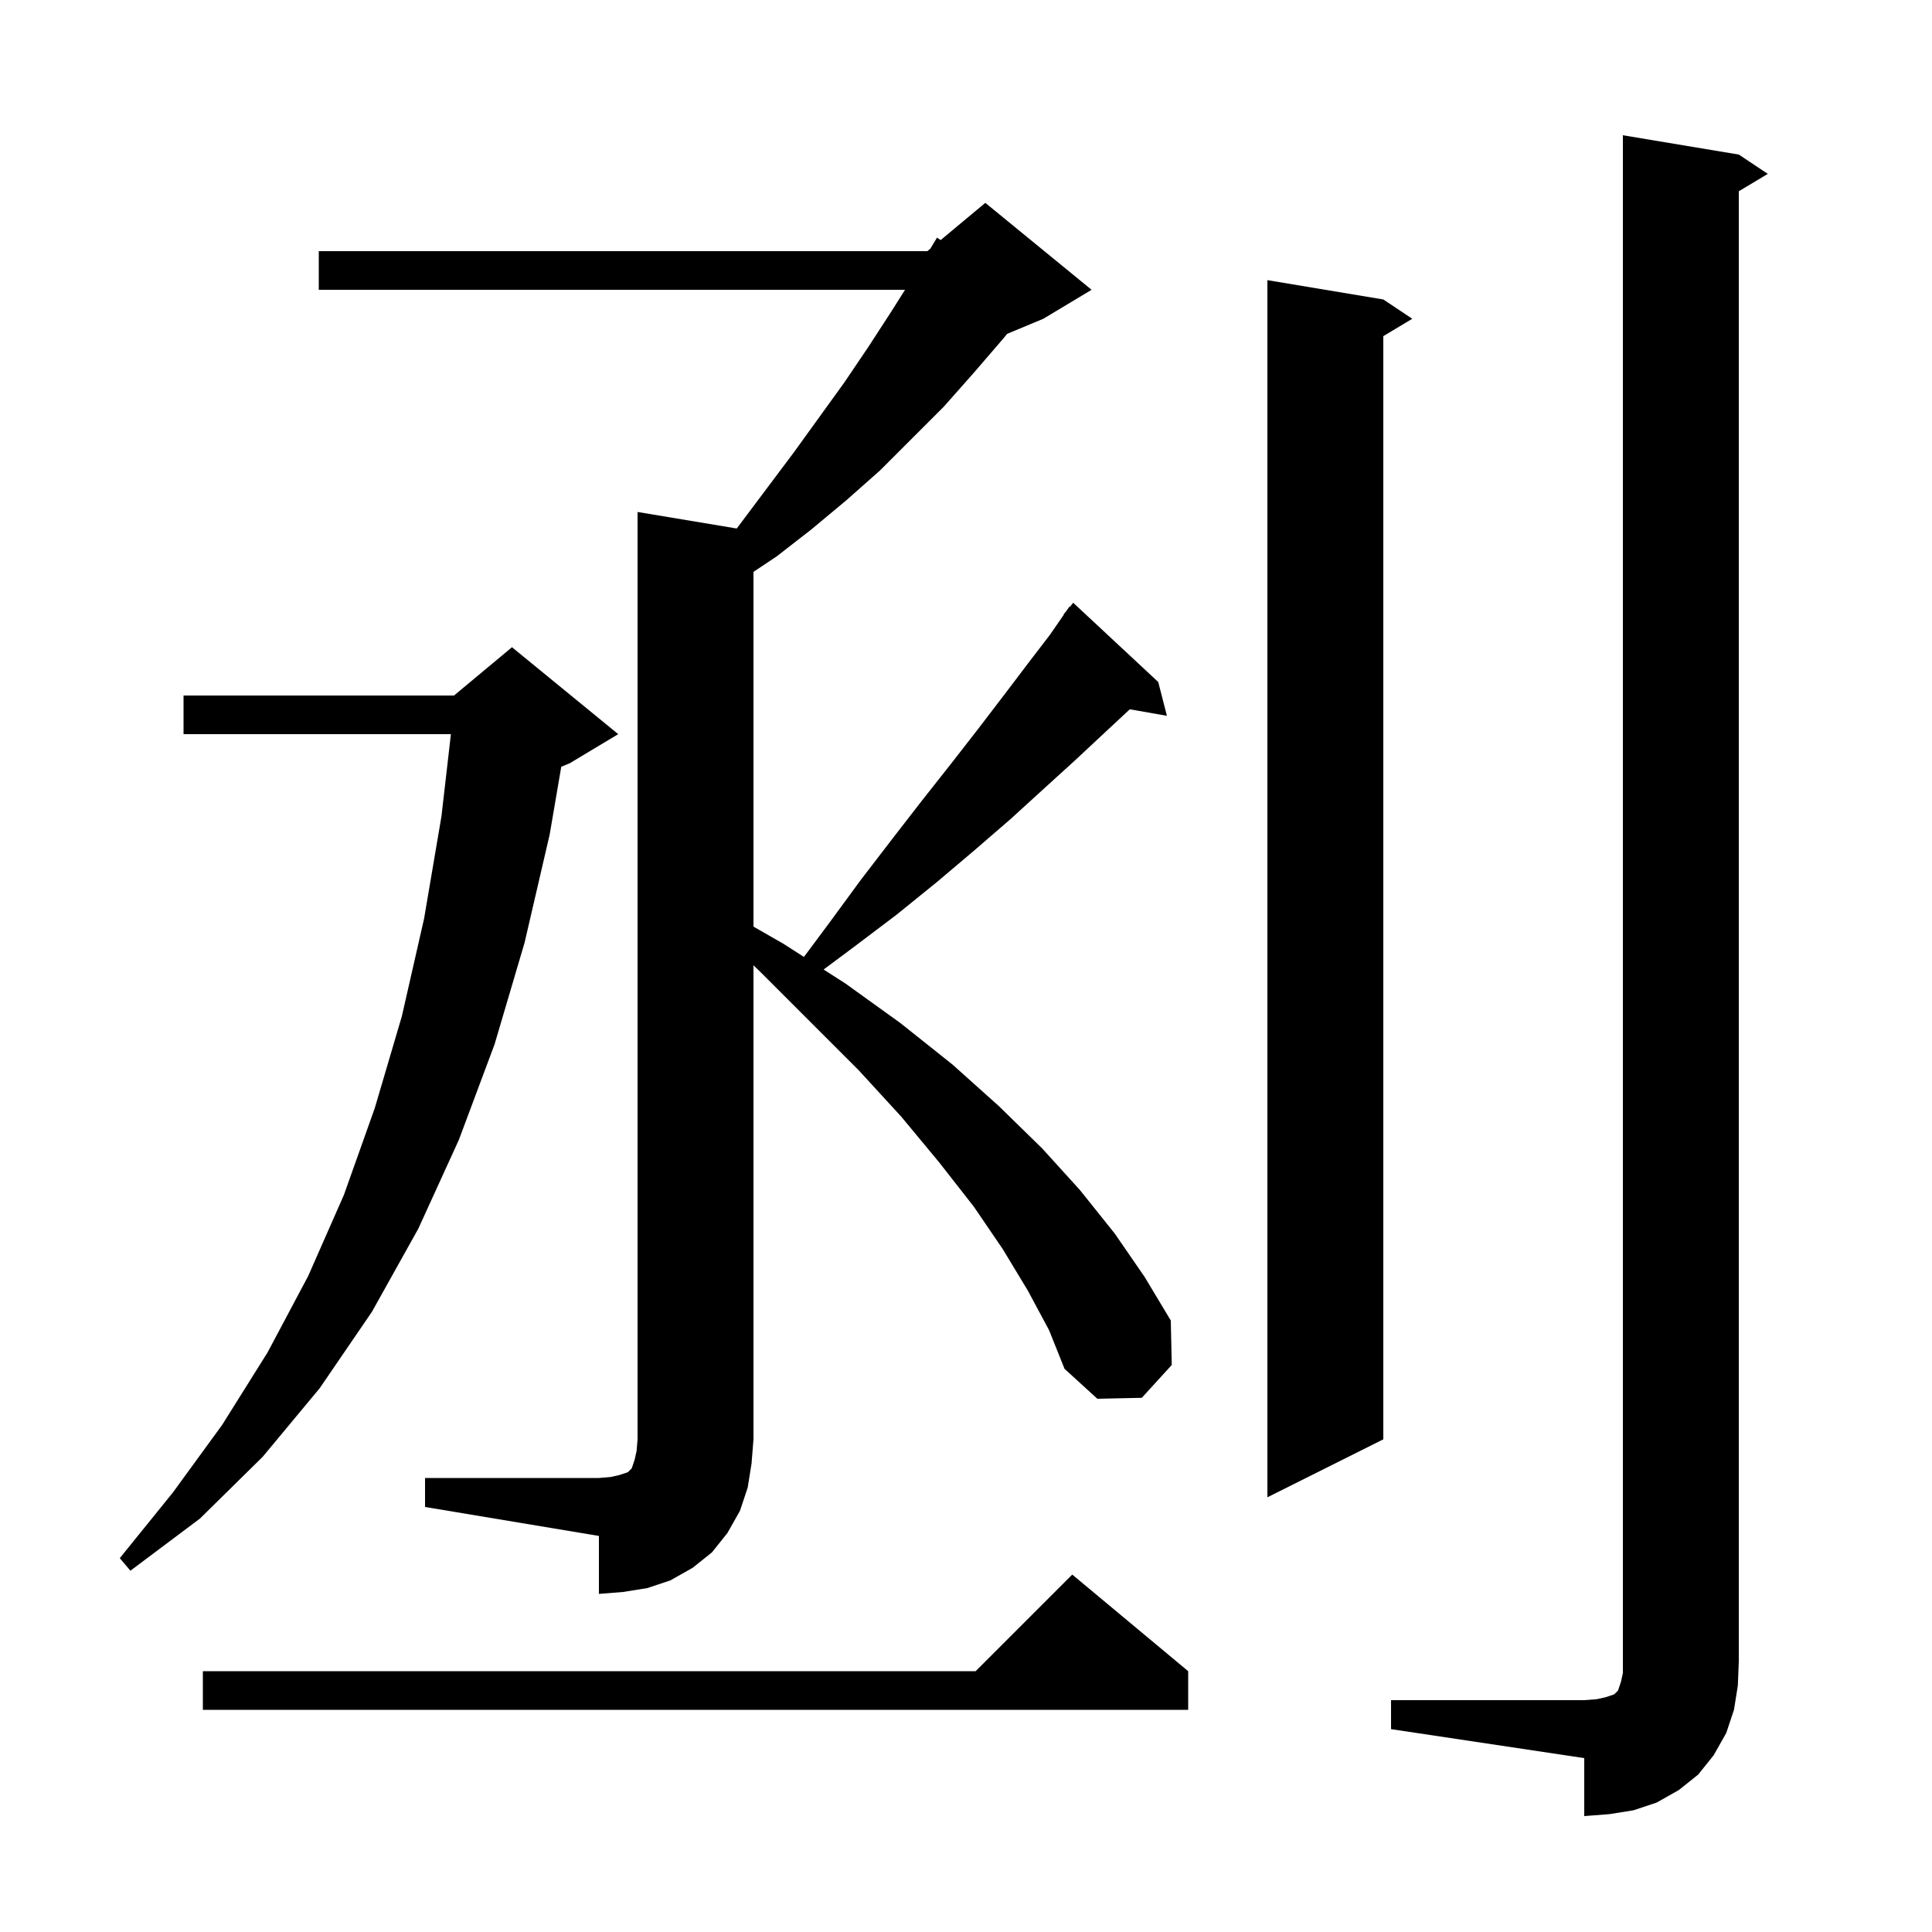 <svg xmlns="http://www.w3.org/2000/svg" xmlns:xlink="http://www.w3.org/1999/xlink" version="1.1" baseProfile="full" viewBox="0 0 200 200" width="200" height="200"><g fill="currentColor"><path d="M 144.0 176.0 L 164.0 176.0 L 165.3 175.9 L 166.2 175.7 L 167.1 175.4 L 167.5 175.0 L 167.8 174.1 L 168.0 173.2 L 168.0 14.0 L 180.0 16.0 L 183.0 18.0 L 180.0 19.8 L 180.0 172.0 L 179.9 174.5 L 179.5 177.0 L 178.7 179.4 L 177.4 181.7 L 175.8 183.7 L 173.8 185.3 L 171.5 186.6 L 169.1 187.4 L 166.6 187.8 L 164.0 188.0 L 164.0 182.0 L 144.0 179.0 Z M 123.0 173.0 L 123.0 177.0 L 21.0 177.0 L 21.0 173.0 L 101.0 173.0 L 111.0 163.0 Z M 44.0 153.0 L 62.0 153.0 L 63.2 152.9 L 64.1 152.7 L 65.0 152.4 L 65.4 152.0 L 65.7 151.1 L 65.9 150.2 L 66.0 149.0 L 66.0 53.0 L 76.267 54.711 L 82.2 46.8 L 87.4 39.6 L 89.9 35.9 L 92.3 32.2 L 93.689 30.0 L 33.0 30.0 L 33.0 26.0 L 96.0 26.0 L 96.308 25.743 L 97.0 24.6 L 97.375 24.854 L 102.0 21.0 L 113.0 30.0 L 108.0 33.0 L 104.257 34.56 L 103.9 35.0 L 100.8 38.6 L 97.7 42.1 L 91.1 48.7 L 87.6 51.8 L 84.0 54.8 L 80.4 57.6 L 78.0 59.2 L 78.0 95.922 L 81.1 97.7 L 83.223 99.06 L 85.8 95.6 L 89.1 91.1 L 92.4 86.8 L 95.5 82.8 L 98.5 79.0 L 101.3 75.4 L 103.9 72.0 L 106.4 68.7 L 108.7 65.7 L 110.132 63.623 L 110.1 63.6 L 110.38 63.264 L 110.7 62.8 L 110.739 62.833 L 111.1 62.4 L 119.9 70.6 L 120.8 74.1 L 116.957 73.426 L 114.3 75.9 L 111.3 78.7 L 108.0 81.7 L 104.6 84.8 L 100.9 88.0 L 97.0 91.3 L 92.8 94.7 L 88.3 98.1 L 85.259 100.364 L 87.5 101.8 L 93.2 105.9 L 98.6 110.2 L 103.4 114.5 L 107.9 118.9 L 111.8 123.2 L 115.4 127.7 L 118.5 132.2 L 121.2 136.7 L 121.3 141.3 L 118.2 144.7 L 113.6 144.8 L 110.2 141.7 L 108.6 137.7 L 106.4 133.6 L 103.8 129.3 L 100.8 124.9 L 97.2 120.3 L 93.3 115.6 L 88.9 110.8 L 78.8 100.7 L 78.0 99.929 L 78.0 149.0 L 77.8 151.5 L 77.4 154.0 L 76.6 156.4 L 75.3 158.7 L 73.7 160.7 L 71.7 162.3 L 69.4 163.6 L 67.0 164.4 L 64.5 164.8 L 62.0 165.0 L 62.0 159.0 L 44.0 156.0 Z M 64.0 76.0 L 59.0 79.0 L 58.101 79.375 L 56.9 86.4 L 54.3 97.6 L 51.2 108.1 L 47.5 118.0 L 43.3 127.2 L 38.5 135.8 L 33.1 143.7 L 27.2 150.8 L 20.7 157.2 L 13.5 162.6 L 12.4 161.3 L 17.9 154.5 L 23.0 147.5 L 27.7 140.0 L 31.9 132.1 L 35.6 123.7 L 38.8 114.7 L 41.6 105.2 L 43.9 95.1 L 45.7 84.5 L 46.678 76.0 L 19.0 76.0 L 19.0 72.0 L 47.0 72.0 L 53.0 67.0 Z M 143.2 31.0 L 146.2 33.0 L 143.2 34.8 L 143.2 149.0 L 131.2 155.0 L 131.2 29.0 Z "/></g></svg>